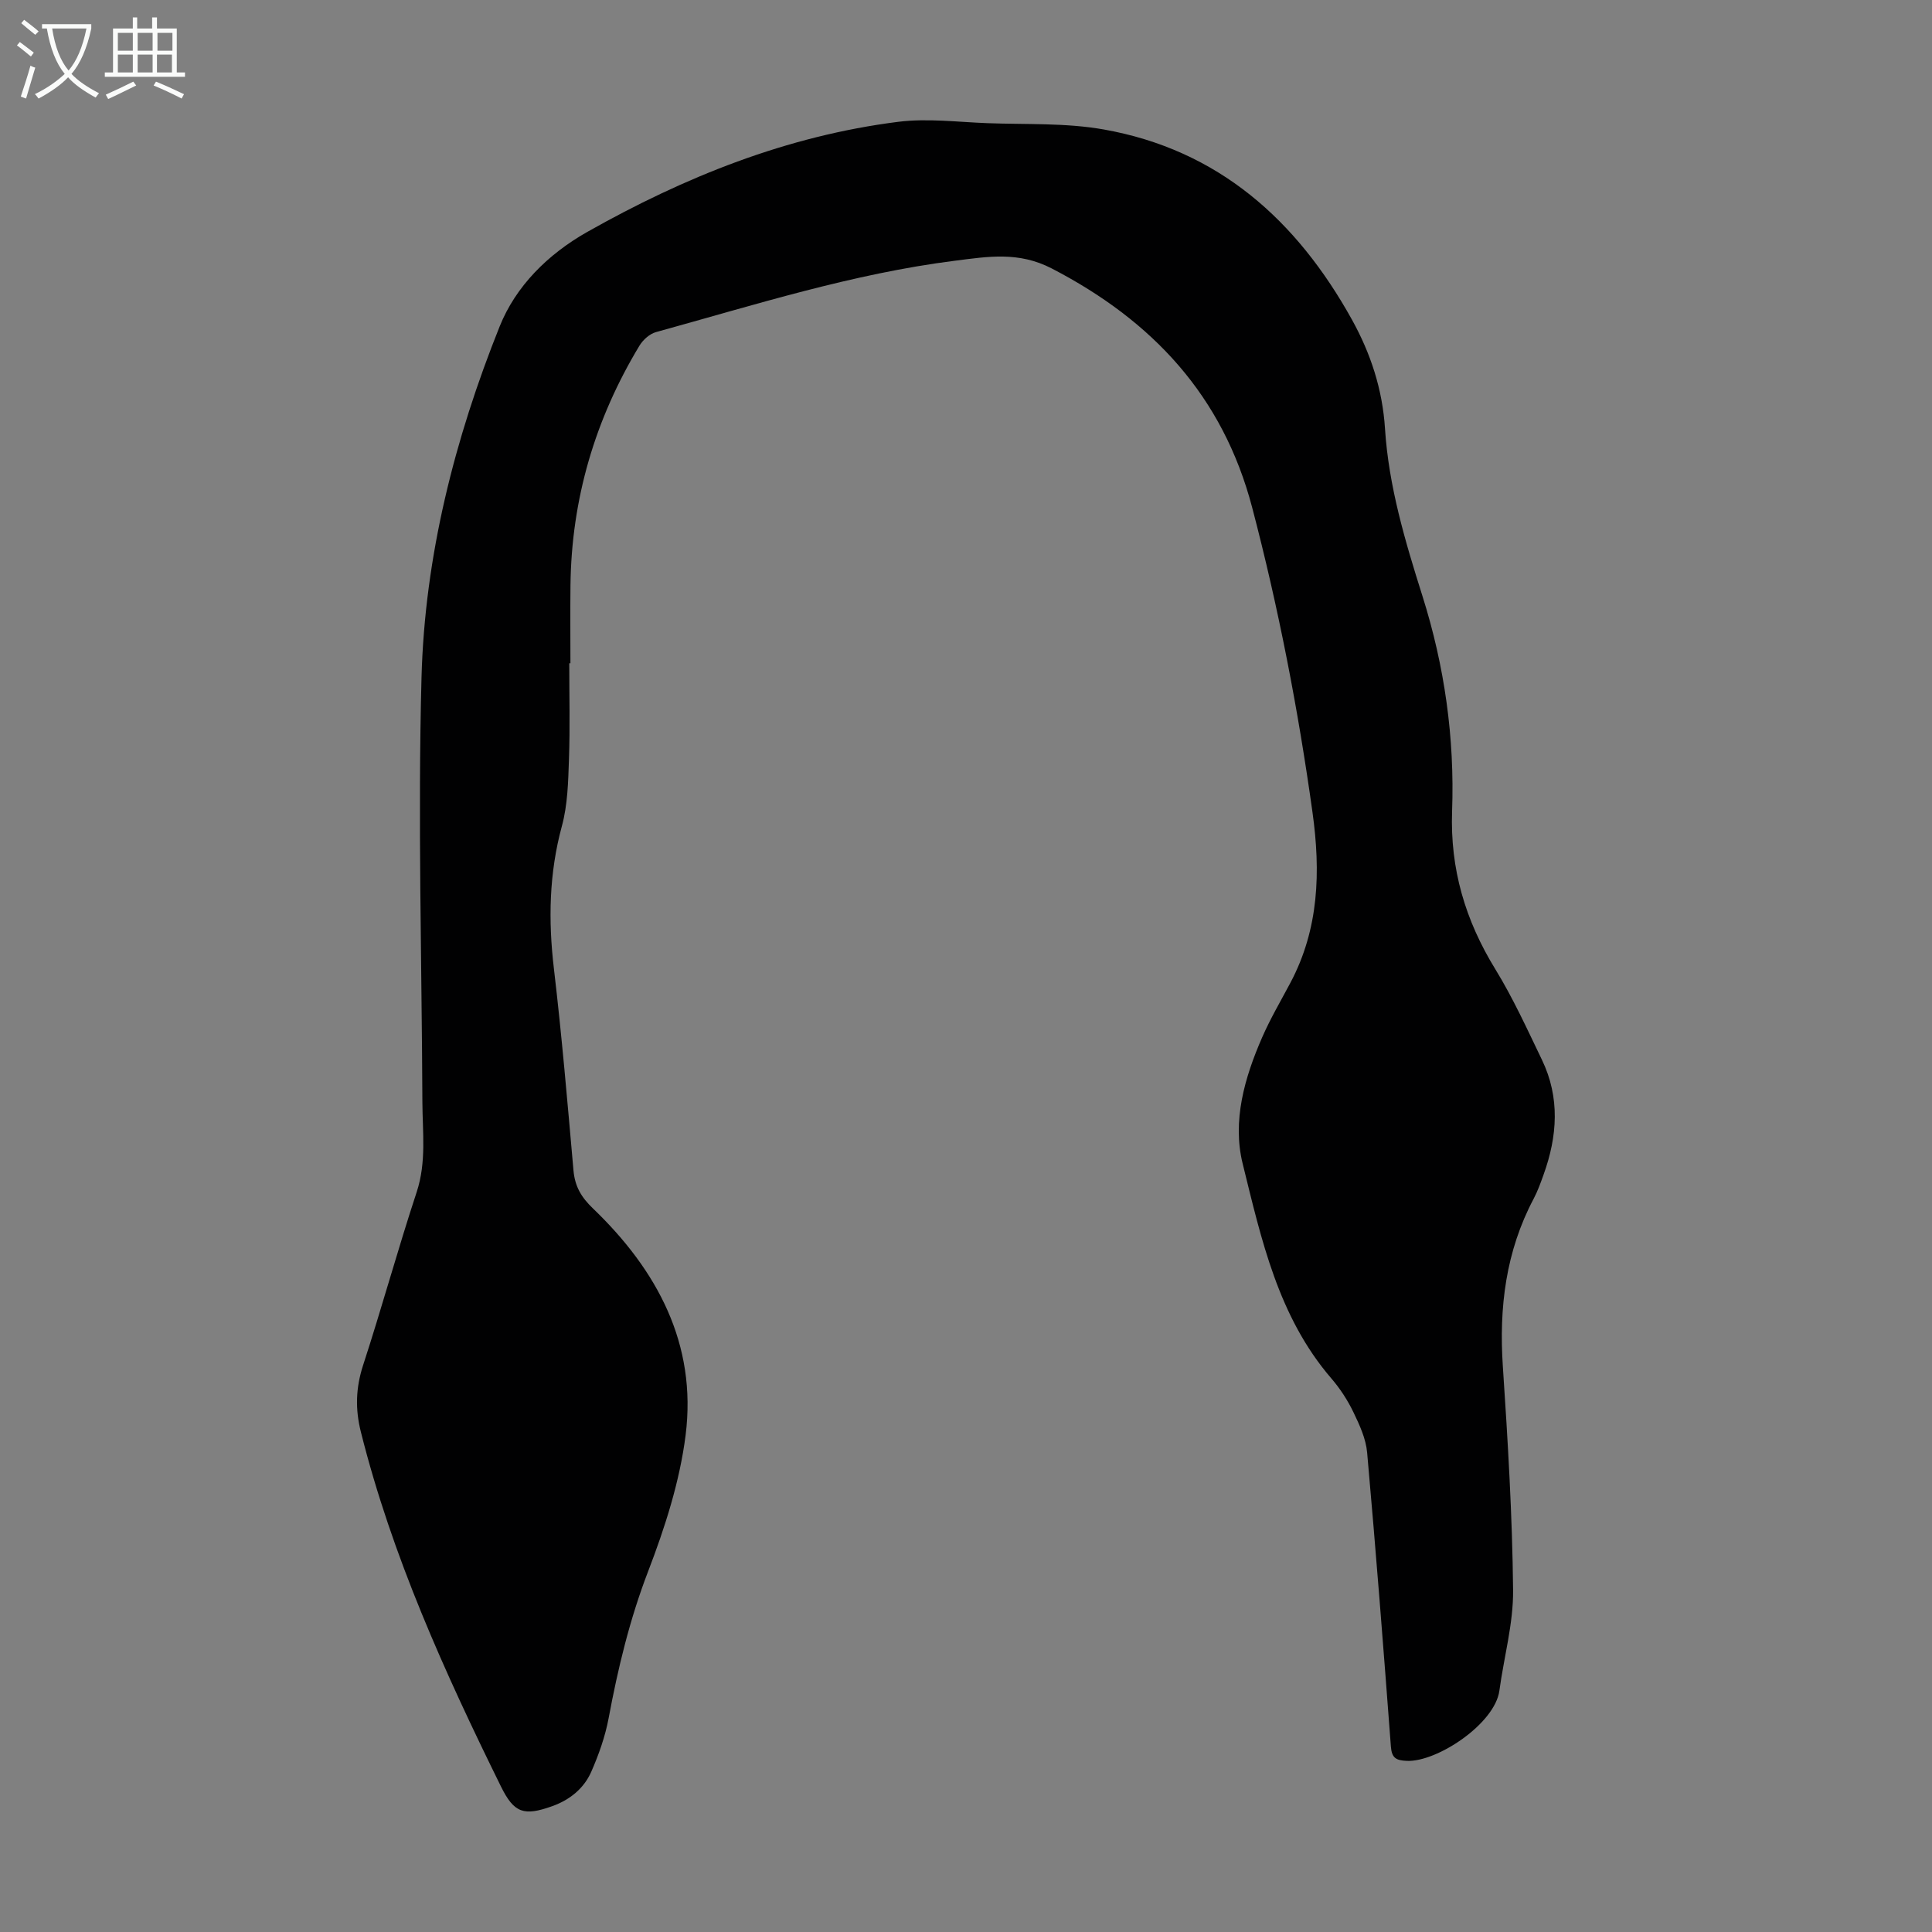 <svg enable-background="new 0 0 400 400" viewBox="0 0 400 400" xmlns="http://www.w3.org/2000/svg"><rect x="0" y="0" width="400" height="400" fill="#808080" stroke="none"/><path d="m117.86 137.33c0 6.6.17 13.21-.06 19.8-.16 4.66-.26 9.47-1.47 13.91-2.66 9.79-2.83 19.52-1.65 29.51 1.64 13.88 2.82 27.82 4.05 41.75.29 3.31 1.59 5.56 4.05 7.91 13.28 12.75 21.54 28.06 19.17 46.91-1.21 9.61-4.29 19.17-7.78 28.26-3.8 9.9-6.23 20.01-8.16 30.35-.71 3.79-2.04 7.54-3.59 11.08-1.53 3.48-4.45 5.84-8.09 7.14-5.85 2.09-7.89 1.45-10.61-4.07-11.67-23.68-22.55-47.68-29.01-73.43-1.18-4.69-1.06-9.11.46-13.78 3.88-11.9 7.18-23.98 11.1-35.87 2.04-6.2 1.21-12.38 1.18-18.6-.12-29.31-.96-58.65-.18-87.94.67-25.1 6.86-49.42 16.18-72.68 3.31-8.26 9.89-14.9 18.15-19.57 20.16-11.38 41.31-19.88 64.38-22.79 6.03-.76 12.28.05 18.42.28 8.04.3 16.23-.09 24.09 1.3 23.77 4.21 39.99 18.79 51.41 39.37 3.9 7.03 6.33 14.47 6.85 22.58.76 11.92 4.18 23.34 7.74 34.61 4.61 14.58 6.69 29.43 6.15 44.58-.43 11.97 2.74 22.61 8.95 32.72 3.67 5.98 6.6 12.43 9.65 18.76 3.77 7.83 3.21 15.82.34 23.78-.6 1.68-1.21 3.38-2.04 4.96-5.79 10.93-7.21 22.56-6.39 34.77 1.03 15.4 1.96 30.83 2.12 46.26.07 6.94-1.9 13.89-2.84 20.85-.93 6.84-12.9 14.81-19.18 14.53-2.2-.1-3.1-.58-3.28-2.95-1.53-20.31-3.11-40.61-4.92-60.89-.25-2.85-1.56-5.7-2.83-8.33-1.2-2.5-2.77-4.91-4.58-7.01-11.03-12.81-14.49-28.82-18.36-44.47-2.18-8.85.39-17.8 4.03-26.13 1.69-3.88 3.86-7.56 5.85-11.31 5.94-11.19 6.28-23.03 4.58-35.28-2.96-21.28-7.03-42.32-12.49-63.12-6.08-23.15-20.63-38.69-41.5-49.5-6.86-3.55-13.18-2.47-20.04-1.6-21.18 2.68-41.44 9.14-61.9 14.78-1.3.36-2.67 1.58-3.4 2.78-9.22 15.26-14.1 31.81-14.3 49.67-.06 5.37-.01 10.74-.01 16.11-.07.01-.16.01-.24.01z" fill="#010102"/><g fill="#fafbfa"><path d="m6.4 11.7c-1-.8-1.9-1.6-2.9-2.3l.6-.7c.9.7 1.9 1.4 2.9 2.2zm-2.1 8.3c.7-2.1 1.4-4.2 2-6.4.2.1.6.3 1 .4-.7 2.3-1.3 4.4-1.9 6.4zm3-12.8c-1.1-.9-2.1-1.7-2.9-2.4l.6-.7c1 .8 2 1.5 3 2.4zm1.4-1.3v-.9h10.2v.9c-.9 4.2-2.3 7.3-4.1 9.4 1.3 1.4 3.2 2.7 5.7 4-.2.2-.4.5-.7.9-2.5-1.4-4.4-2.7-5.7-4.2-1.4 1.5-3.5 3-6.1 4.4 0 0 0 0-.1-.1-.3-.4-.5-.7-.7-.8 2.7-1.3 4.7-2.8 6.2-4.2-1.8-2.2-3-5.3-3.7-9.4zm9.2 0h-7.1c.6 3.8 1.7 6.7 3.4 8.7 1.7-2 2.9-4.8 3.7-8.7z"/><path d="m31.6 3.6h.9v2.3h4.1v9.1h1.7v.9h-16.6v-.9h1.7v-9.1h4.1v-2.3h.9v2.3h3.1v-2.3zm-4 13.3.6.8c-1.9.9-3.8 1.9-5.8 2.8-.2-.3-.3-.6-.5-.9 2-.9 3.9-1.8 5.7-2.7zm-3.2-10.1v3.7h3.1v-3.7zm0 4.5v3.7h3.1v-3.7zm4.1-4.5v3.7h3.1v-3.7zm0 4.5v3.7h3.1v-3.7zm9.1 9.1c-2.1-1.1-4.1-2-5.8-2.7l.5-.8c2.2.9 4.1 1.8 5.8 2.6zm-1.9-13.6h-3.1v3.7h3.1zm-3.2 4.5v3.7h3.1v-3.7z"/></g></svg>
